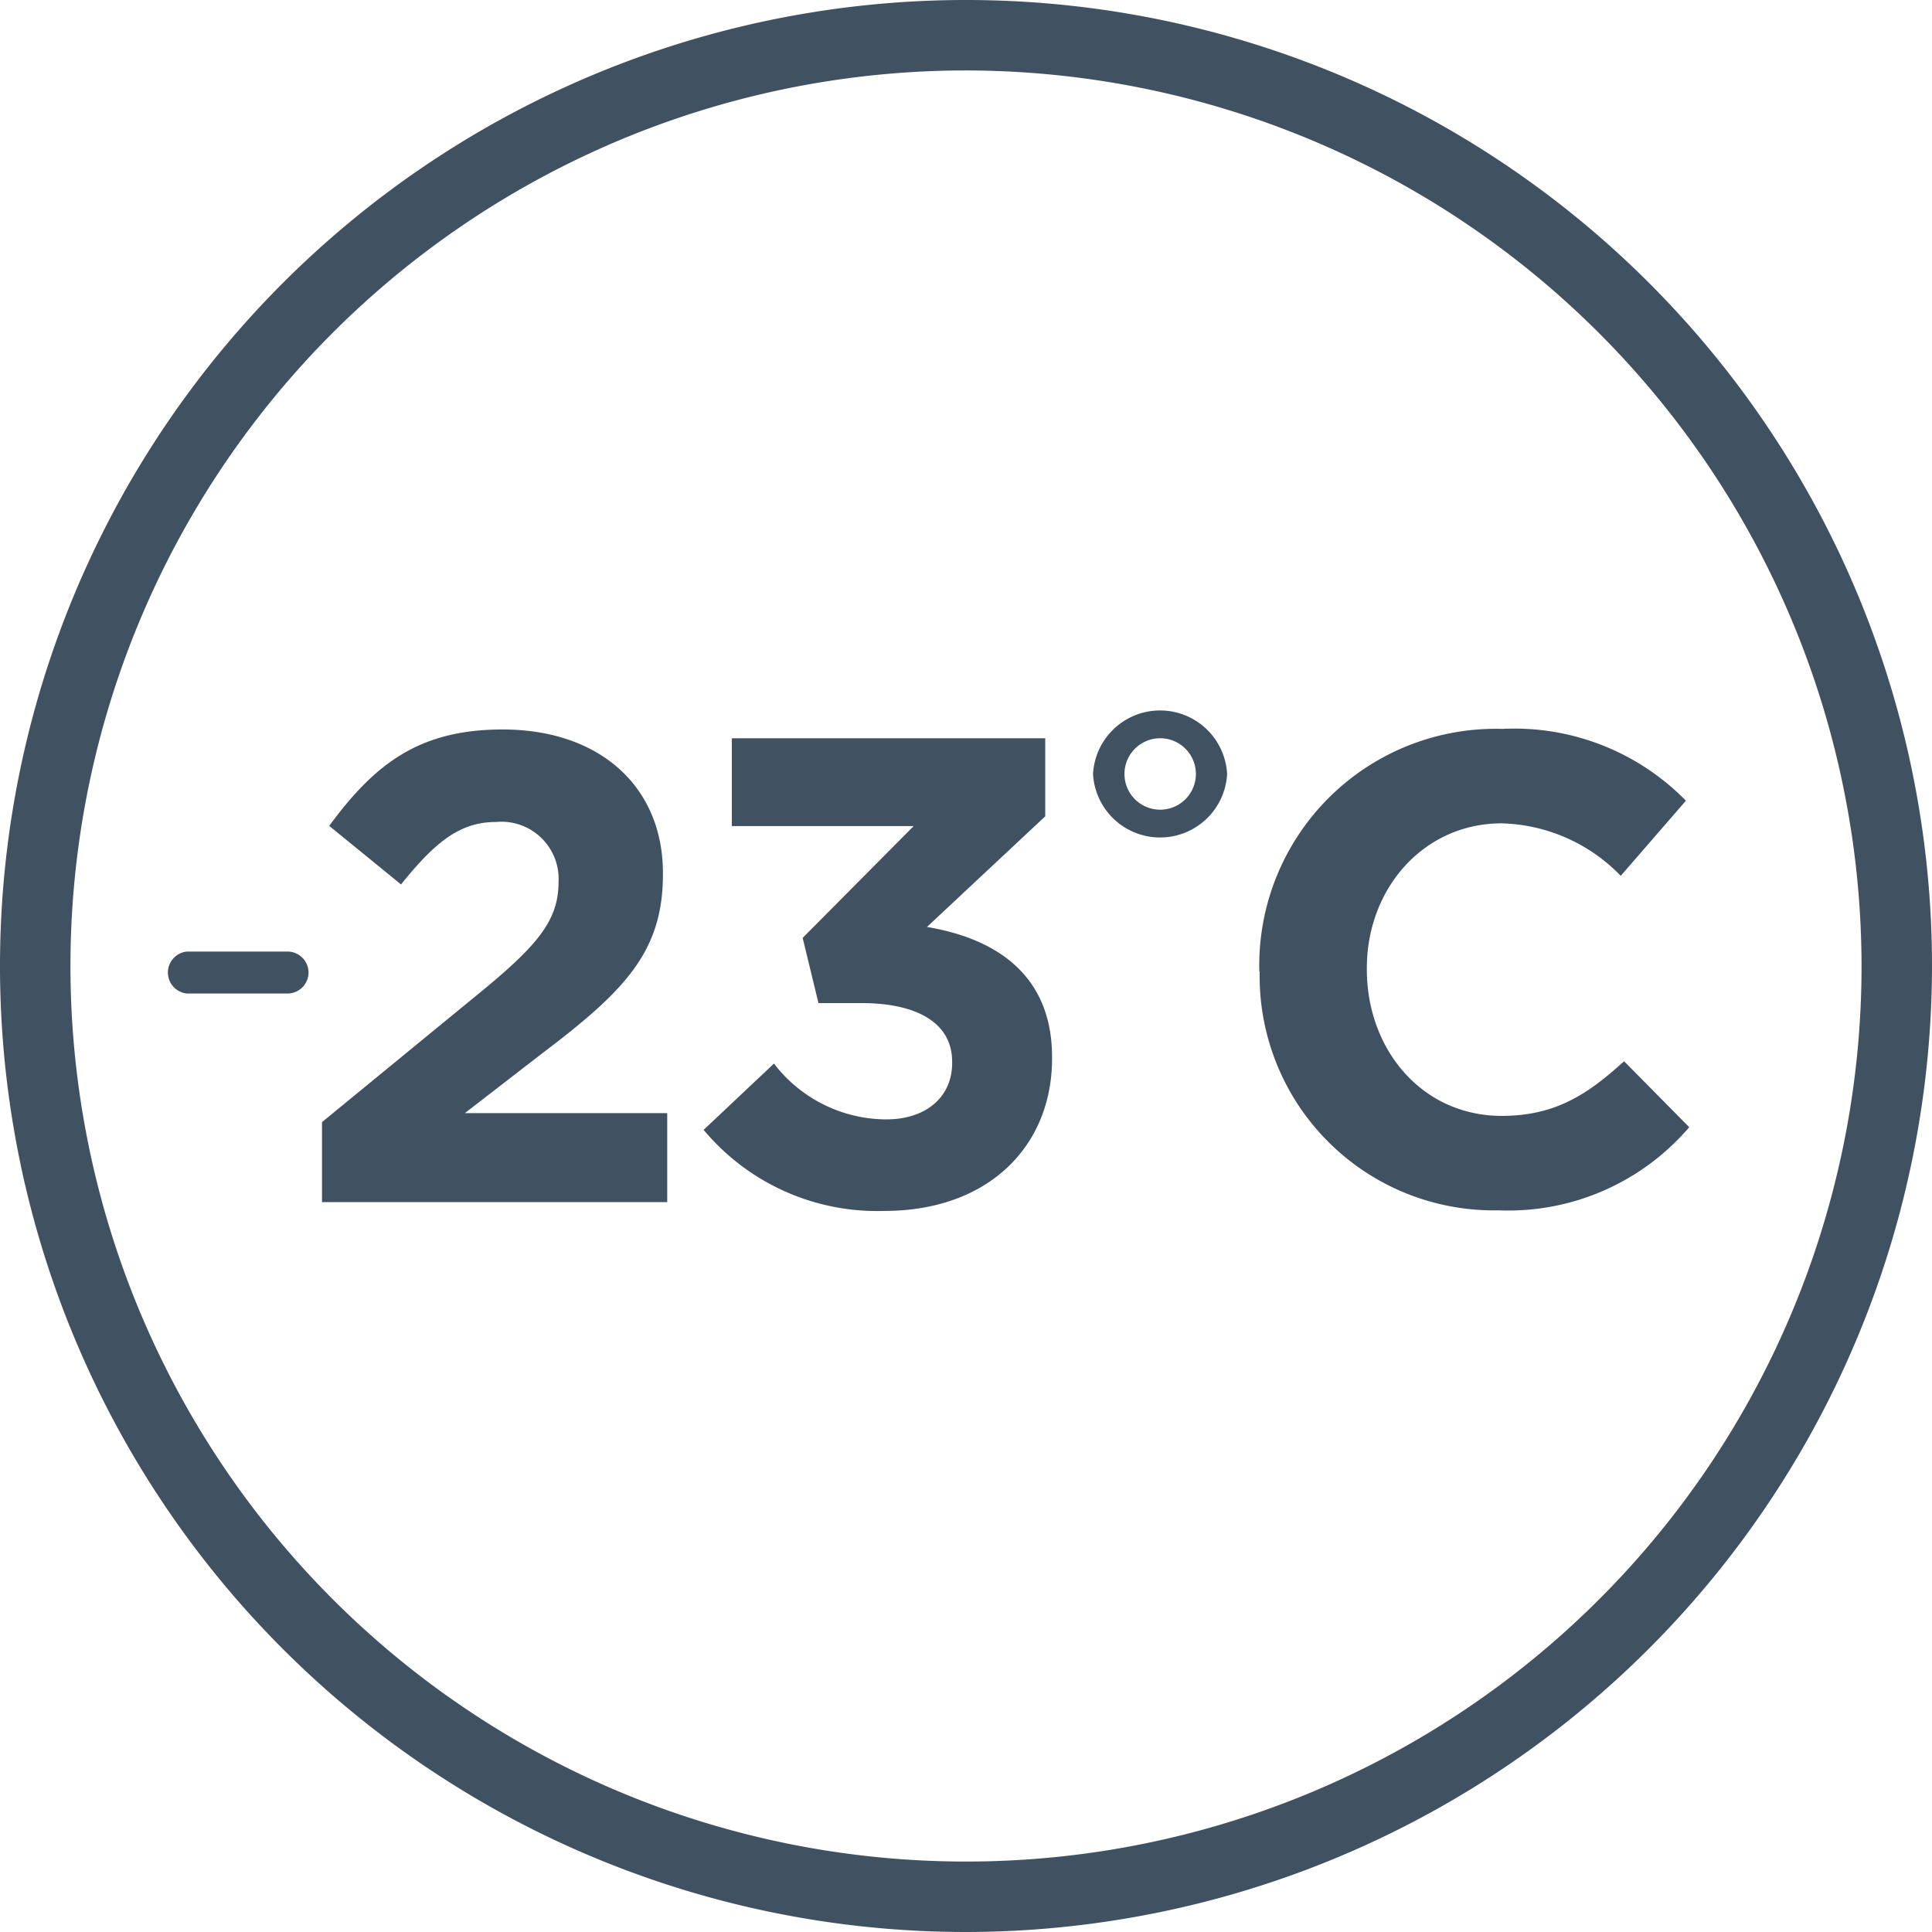 <svg id="Icon" xmlns="http://www.w3.org/2000/svg" viewBox="0 0 99 99"><defs><style>.cls-1{fill:#405161;}</style></defs><path class="cls-1" d="M50,99.5A49.5,49.5,0,1,1,99.5,50,49.55,49.55,0,0,1,50,99.5ZM50,4.11A45.89,45.89,0,1,0,95.89,50,45.94,45.94,0,0,0,50,4.11ZM16.31,50.33a1.08,1.08,0,0,0-1.08-1.07H10.08a1.08,1.08,0,0,0,0,2.15h5.15A1.08,1.08,0,0,0,16.31,50.33ZM17,58,25,51.44c3-2.45,4.12-3.75,4.12-5.72a2.93,2.93,0,0,0-3.2-3.1c-1.84,0-3.1,1-4.87,3.2l-3.68-3c2.35-3.2,4.63-4.94,8.89-4.94,4.94,0,8.21,2.9,8.21,7.36v.07c0,4-2,6-6.27,9.23l-3.88,3H34.69V62.1H17Zm19.51.44L40.16,55a7.28,7.28,0,0,0,5.76,2.86c2,0,3.37-1.12,3.37-2.89v-.07c0-1.94-1.73-3-4.66-3H42.44l-.81-3.34,5.69-5.73H38v-4.5H54.06v4L48,48c3.24.54,6.41,2.24,6.41,6.67v.07c0,4.5-3.27,7.81-8.59,7.81A11.58,11.58,0,0,1,36.55,58.39Zm20-18.28v0a3.44,3.44,0,0,1,6.87,0v0a3.44,3.44,0,0,1-6.87,0Zm5.27,0v0a1.83,1.83,0,1,0-3.66,0v0a1.83,1.83,0,1,0,3.66,0Zm3.25,10.14v-.07A12.12,12.12,0,0,1,77.49,37.85a12.3,12.3,0,0,1,9.4,3.68l-3.34,3.85a8.79,8.79,0,0,0-6.1-2.69c-4,0-6.91,3.34-6.91,7.42v.07c0,4.09,2.82,7.5,6.91,7.5,2.73,0,4.4-1.09,6.27-2.8l3.34,3.38a12.2,12.2,0,0,1-9.78,4.26A12,12,0,0,1,65.05,50.25Z" transform="translate(-0.5 -0.5)"/></svg>